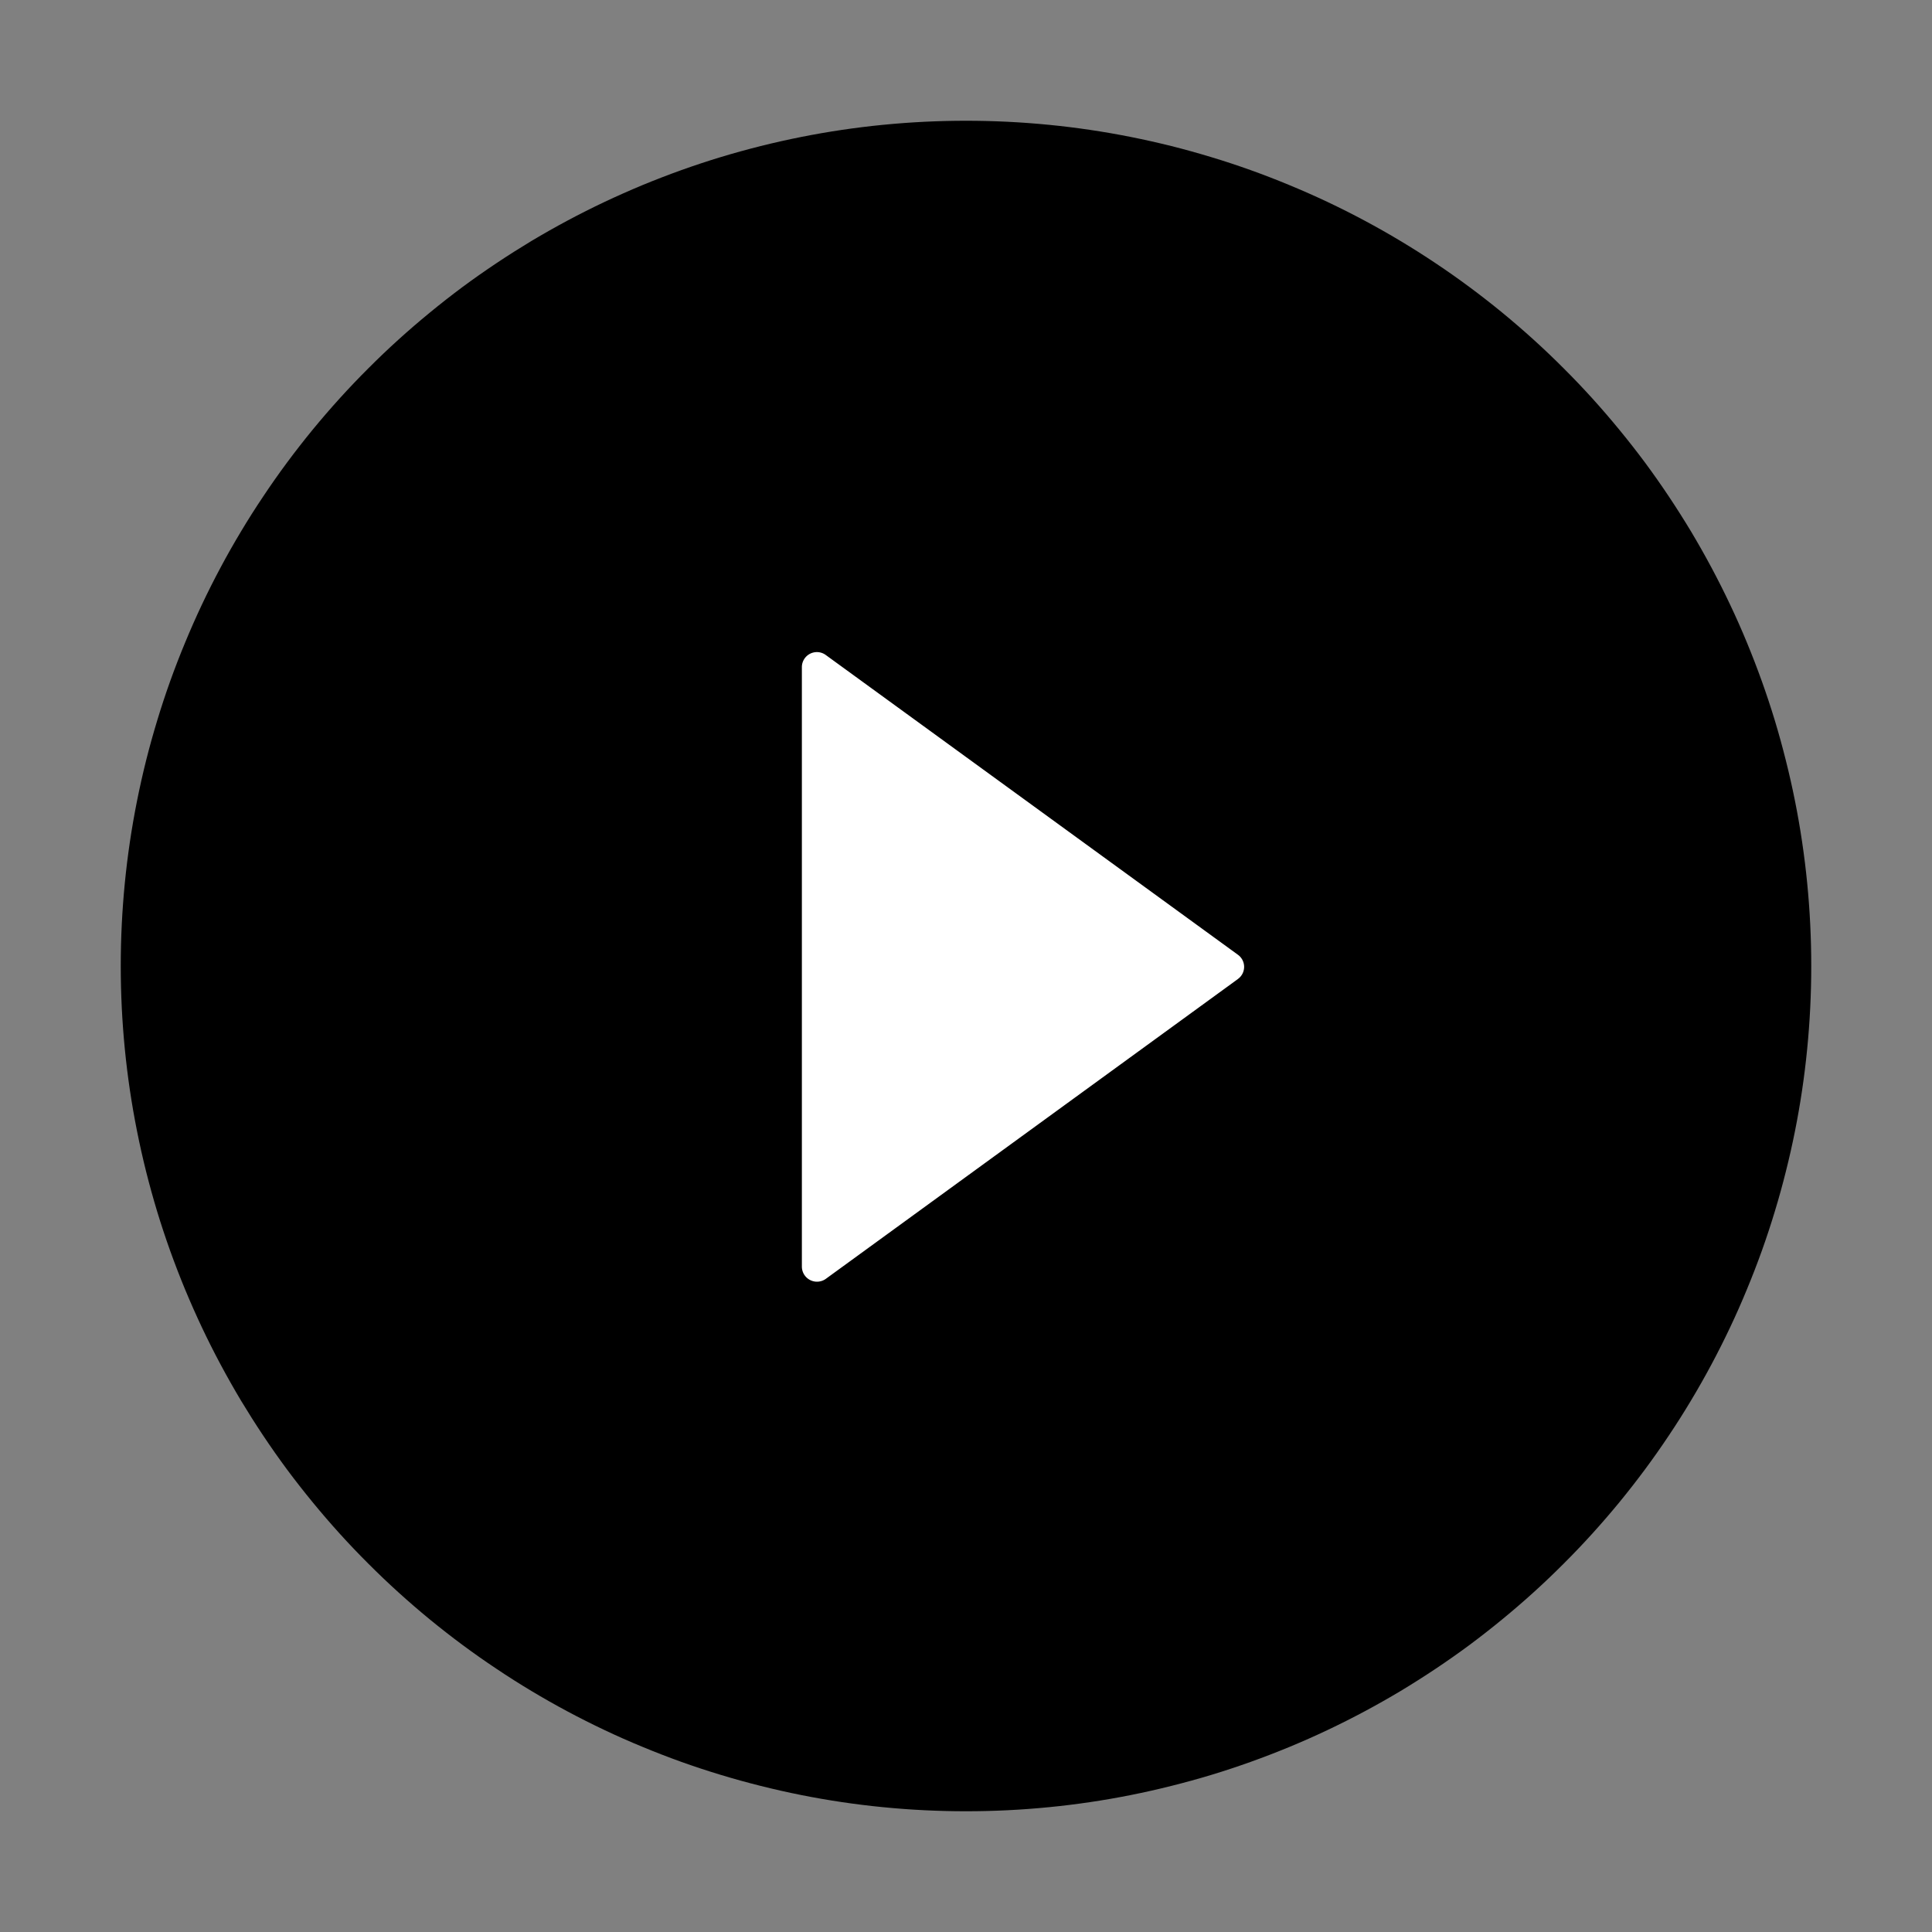 <svg xmlns="http://www.w3.org/2000/svg" fill="none" width="40" height="40"><rect width="100%" height="100%" fill="#808080" stroke="none"/><path d="M37.5 20q0 .43-.021.859t-.063.856q-.042.428-.105.853t-.147.846q-.084.421-.189.838-.104.417-.229.828-.124.411-.269.816-.145.404-.31.801-.163.397-.347.785-.184.389-.386.767-.203.38-.424.748-.22.368-.46.726-.238.357-.494.702t-.528.677q-.273.332-.561.65-.289.319-.593.622-.303.304-.622.593-.318.288-.65.56-.332.273-.677.53-.345.255-.703.494-.357.238-.725.46-.369.22-.748.423-.378.202-.767.386-.388.184-.785.348-.397.164-.801.309-.405.145-.816.27-.411.124-.828.228-.417.105-.838.189t-.846.147q-.425.063-.853.105-.427.042-.856.063-.43.021-.859.021-.43 0-.859-.021t-.856-.063q-.428-.042-.853-.105t-.846-.147q-.421-.084-.838-.189-.417-.104-.828-.229-.411-.124-.816-.269-.404-.145-.801-.31-.397-.163-.785-.347-.389-.184-.767-.386-.38-.203-.748-.424-.368-.22-.725-.46-.358-.238-.703-.494t-.677-.528q-.332-.273-.65-.561-.319-.289-.622-.593-.304-.303-.593-.622-.288-.318-.56-.65-.273-.332-.53-.677-.255-.345-.494-.703-.238-.357-.46-.725-.22-.369-.423-.748-.202-.378-.386-.767-.183-.388-.348-.785-.164-.397-.309-.801-.145-.405-.27-.816-.124-.411-.229-.828-.104-.417-.188-.838t-.147-.846q-.063-.425-.105-.853-.042-.427-.063-.856Q2.5 20.429 2.5 20q0-.43.021-.859t.063-.856q.042-.428.105-.853t.147-.846q.084-.421.188-.838.105-.417.23-.828.124-.411.269-.816.145-.404.31-.801.164-.397.347-.785.184-.389.386-.767.203-.38.424-.748.22-.368.46-.725.238-.358.494-.703t.528-.677q.273-.332.561-.65.289-.319.593-.622.303-.304.622-.593.318-.288.65-.56.332-.273.677-.53.345-.255.703-.494.357-.238.725-.46.369-.22.748-.423.378-.202.767-.386.388-.183.785-.348.397-.164.801-.309.405-.145.816-.27.411-.124.828-.229.417-.104.838-.188t.846-.147q.425-.063.853-.105.427-.042.856-.063.43-.021.859-.021.43 0 .859.021t.856.063q.428.042.853.105t.846.147q.421.084.838.188.417.105.828.23.411.124.816.269.404.145.801.31.397.164.785.347.389.184.767.386.38.203.748.424.368.22.726.46.357.238.702.494t.677.528q.332.273.65.561.319.289.622.593.304.303.593.622.288.318.56.65.273.332.53.677.255.345.494.703.238.357.46.725.22.369.423.748.202.378.386.767.184.388.348.785.164.397.309.801.145.405.27.816.124.411.228.828.105.417.189.838t.147.846q.063.425.105.853.042.427.063.856.021.43.021.859z" fill="#000"/><path d="m25.629 20.27-8.531 6.207a.313.313 0 0 1-.496-.254V13.816a.311.311 0 0 1 .496-.254l8.53 6.204a.309.309 0 0 1 0 .504z" fill-rule="evenodd" fill="#FFF"/></svg>